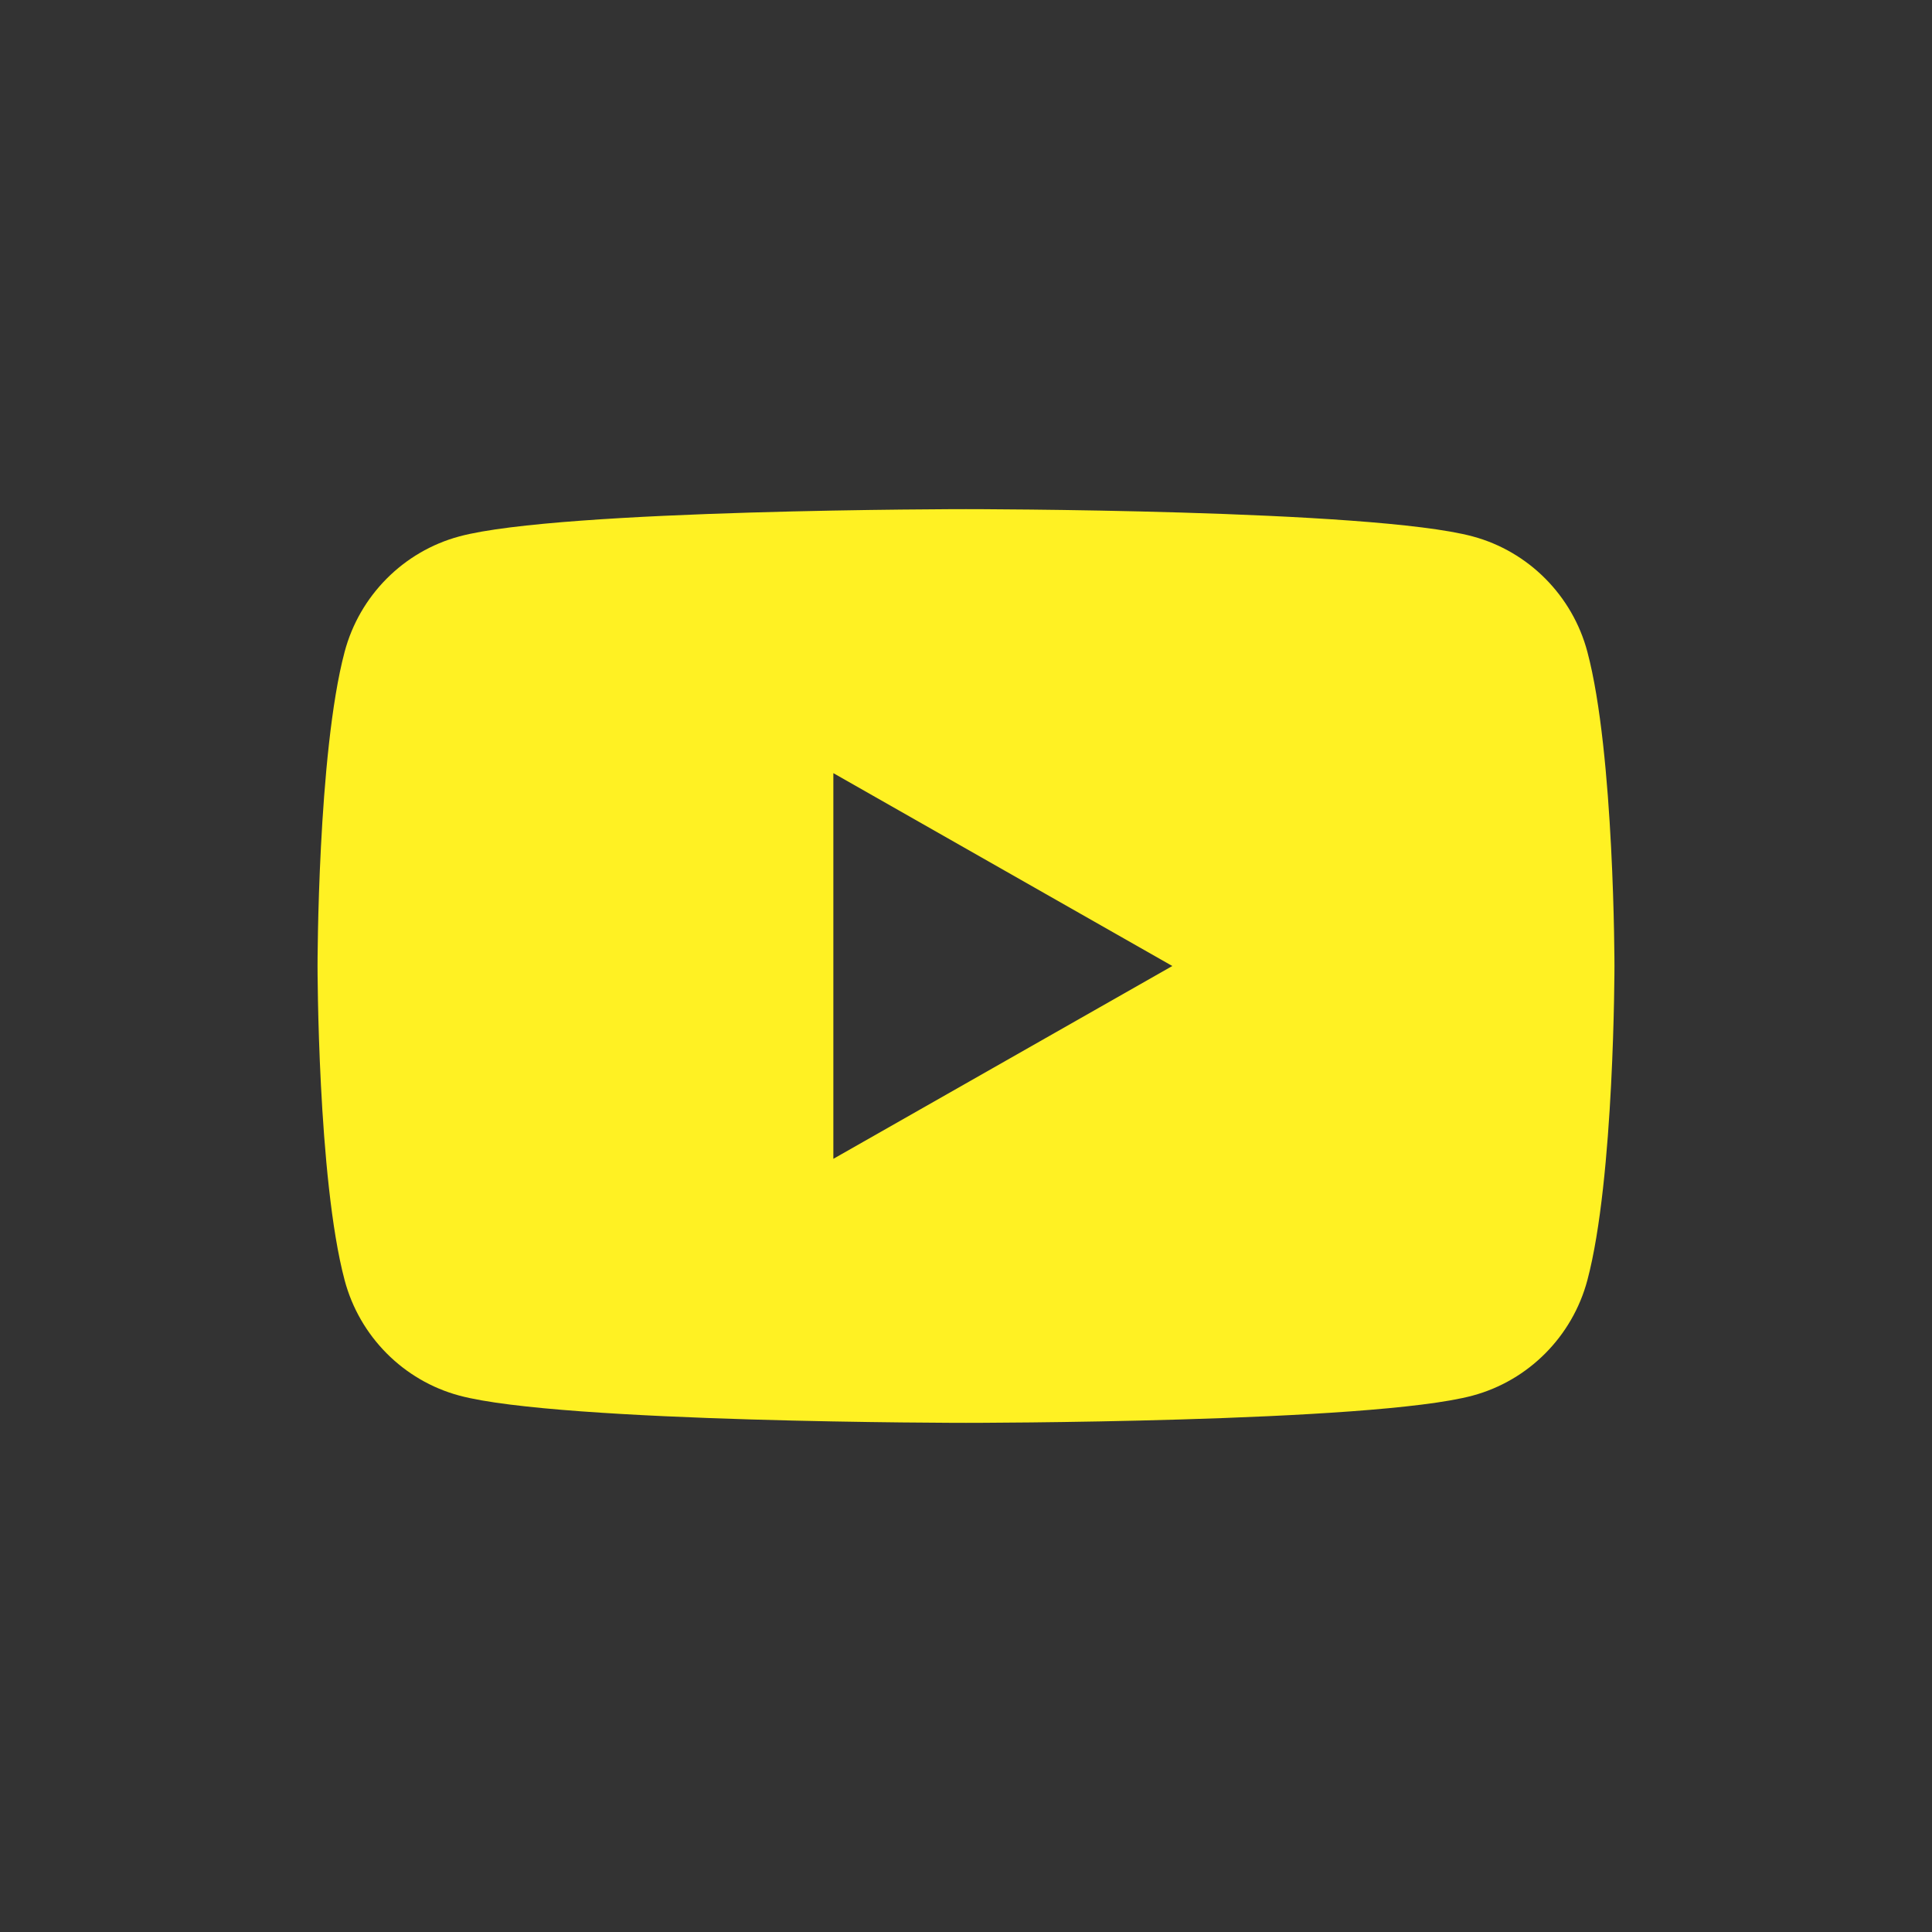 <?xml version="1.0" encoding="UTF-8"?><svg id="a" xmlns="http://www.w3.org/2000/svg" viewBox="0 0 63.404 63.404"><rect x="0" y="0" width="63.404" height="63.404" fill="#333333" stroke="none"/><defs><style>.b{fill:none;}.c{fill:#fff123;}</style></defs><rect class="b" width="63.404" height="63.404"/><path class="c" d="M52.094,21.391c-.489-1.843-1.932-3.295-3.763-3.787-3.319-.895-16.629-.895-16.629-.895,0,0-13.31,0-16.629,.895-1.831,.493-3.273,1.944-3.763,3.787-.889,3.341-.889,10.311-.889,10.311,0,0,0,6.97,.889,10.311,.489,1.843,1.932,3.295,3.763,3.787,3.319,.895,16.629,.895,16.629,.895,0,0,13.31,0,16.629-.895,1.831-.493,3.273-1.944,3.763-3.787,.889-3.341,.889-10.311,.889-10.311,0,0,0-6.97-.889-10.311Zm-24.745,16.639v-12.657l11.124,6.329-11.124,6.328Z"/></svg>